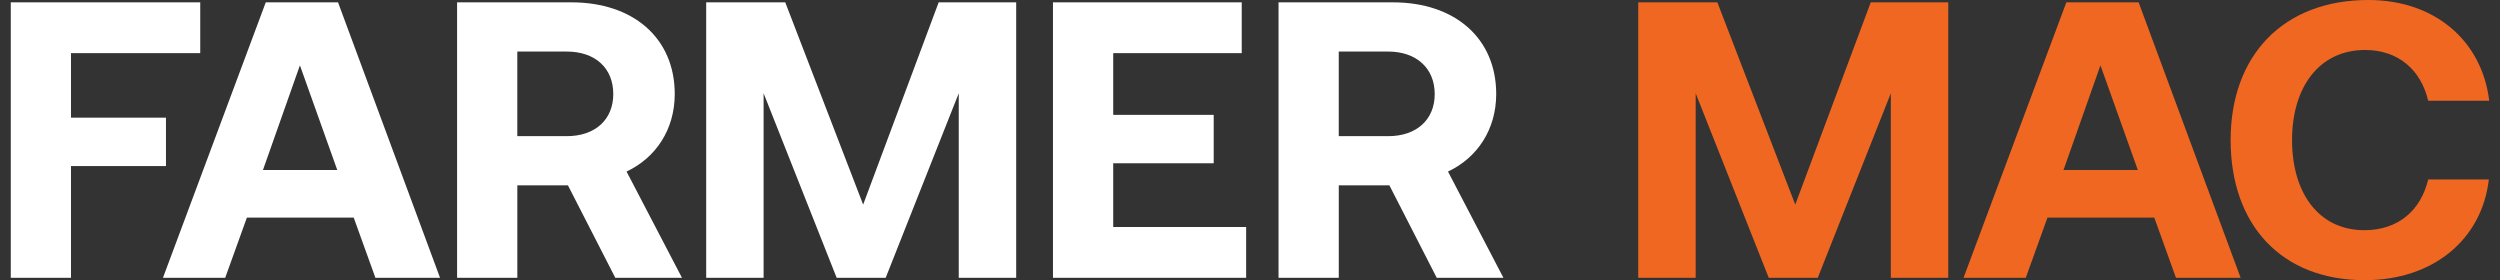 <svg width="116" height="13" viewBox="0 0 116 13" fill="none" xmlns="http://www.w3.org/2000/svg">
<rect x="0" y="0" width="116" height="13" fill="#333333" stroke="none"/>
<path fill-rule="evenodd" clip-rule="evenodd" d="M62.118 2.392V6.318H64.41C65.733 6.318 66.571 5.55 66.571 4.364C66.571 3.177 65.733 2.392 64.41 2.392H62.118ZM59.324 0.109H64.634C67.504 0.109 69.424 1.771 69.424 4.363C69.424 6.006 68.548 7.321 67.187 7.96L69.759 12.89H66.665L64.467 8.599H62.119V12.89H59.324V0.109ZM48.858 0.109H57.616V2.464H51.653V5.33H56.316V7.576H51.653V10.534H57.821V12.89H48.858V0.109H48.858ZM32.765 0.109H36.436L40.05 9.494L43.554 0.109H47.151V12.89H44.486V4.327L41.095 12.891H38.822L35.431 4.327V12.891H32.767V0.109H32.765ZM24.003 2.392V6.318H26.295C27.617 6.318 28.456 5.55 28.456 4.364C28.456 3.158 27.617 2.392 26.295 2.392H24.003ZM21.209 0.109H26.518C29.388 0.109 31.308 1.771 31.308 4.363C31.308 6.006 30.432 7.321 29.072 7.96L31.644 12.89H28.55L26.352 8.599H24.004V12.89H21.209V0.109ZM12.201 7.888H15.649L13.916 3.031L12.201 7.888ZM7.561 12.89L12.331 0.109H15.685L20.418 12.89H17.419L16.412 10.096H11.456L10.449 12.89H7.561ZM0.5 0.109H9.291V2.464H3.294V5.459H7.701V7.704H3.294V12.89H0.5V0.109Z" fill="white"/>
<path fill-rule="evenodd" clip-rule="evenodd" d="M103.501 6.5C103.501 2.574 105.941 0 109.891 0C112.985 0 115.165 1.899 115.5 4.674H112.668C112.332 3.25 111.289 2.319 109.742 2.319C107.618 2.319 106.351 4.035 106.351 6.5C106.351 8.965 107.599 10.681 109.705 10.681C111.289 10.681 112.332 9.75 112.668 8.326H115.482C115.165 11.101 112.91 13 109.724 13C105.848 13 103.501 10.426 103.501 6.5ZM95.747 7.888H99.195L97.461 3.031L95.747 7.888ZM91.108 12.89L95.878 0.109H99.232L103.965 12.89H100.965L99.959 10.097H95.002L93.996 12.89H91.108ZM76.014 0.109H79.685L83.3 9.494L86.803 0.109H90.399V12.89H87.735V4.327L84.344 12.89H82.07L78.679 4.327V12.89H76.014V0.109Z" fill="#F06722"/>
</svg>
